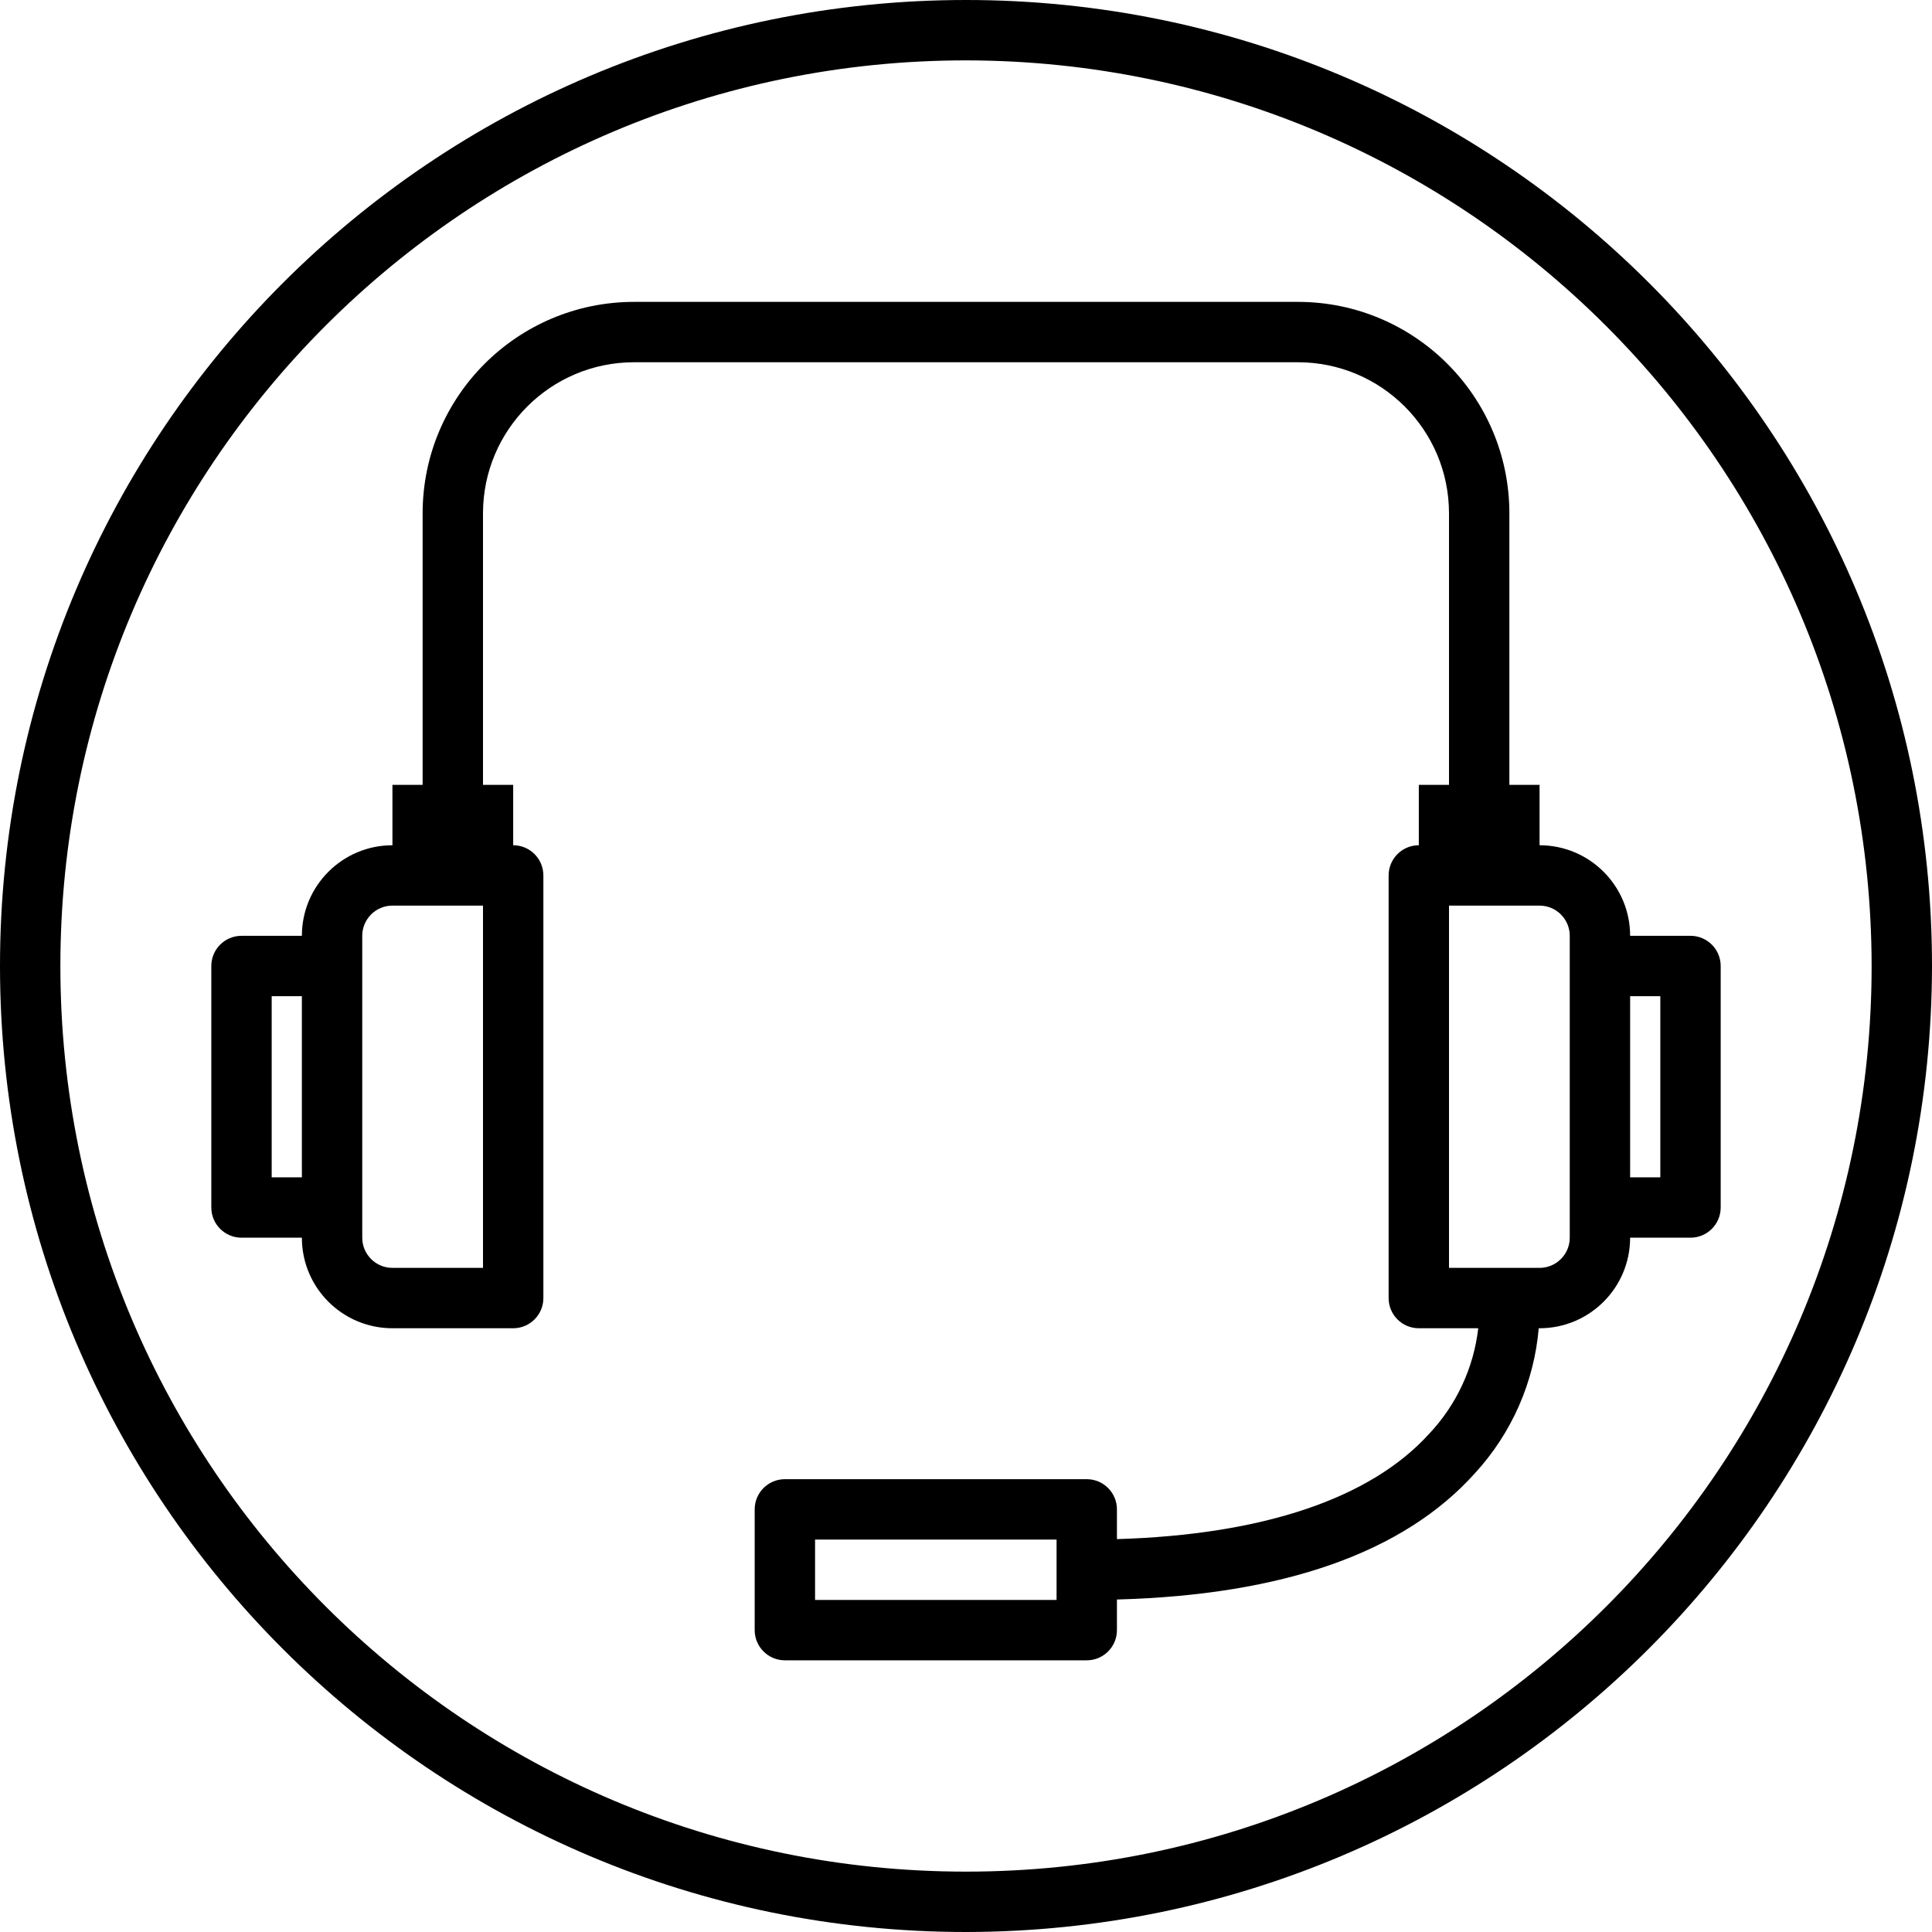 <?xml version="1.0" encoding="iso-8859-1"?>
<!-- Generator: Adobe Illustrator 19.0.0, SVG Export Plug-In . SVG Version: 6.00 Build 0)  -->
<svg version="1.1" id="Capa_1" xmlns="http://www.w3.org/2000/svg" xmlns:xlink="http://www.w3.org/1999/xlink" x="0px" y="0px"
	 viewBox="0 0 512 512" style="enable-background:new 0 0 512 512;" xml:space="preserve">
<g>
	<g>
		<g>
			<path d="M256,0C114.615,0,0,114.615,0,256s114.615,256,256,256c141.319-0.159,255.841-114.681,256-256
				C512,114.615,397.385,0,256,0z M256,496C123.452,496,16,388.548,16,256S123.452,16,256,16c132.486,0.15,239.85,107.514,240,240
				C496,388.548,388.548,496,256,496z"/>
			<path d="M448,248h-16c0-13.255-10.745-24-24-24v-16h-8v-72c-0.035-30.913-25.087-55.965-56-56H168
				c-30.913,0.035-55.965,25.087-56,56v72h-8v16c-13.255,0-24,10.745-24,24H64c-4.418,0-8,3.582-8,8v64c0,4.418,3.582,8,8,8h16
				c0,13.255,10.745,24,24,24h32c4.418,0,8-3.582,8-8V232c0-4.418-3.582-8-8-8v-16h-8v-72c0.026-22.08,17.92-39.974,40-40h176
				c22.08,0.026,39.974,17.92,40,40v72h-8v16c-4.418,0-8,3.582-8,8v112c0,4.418,3.582,8,8,8h15.748
				c-1.196,10.434-5.733,20.276-13.036,28c-15.561,17.157-44.061,26.735-82.712,27.882V400c0-4.418-3.582-8-8-8h-80
				c-4.418,0-8,3.582-8,8v32c0,4.418,3.582,8,8,8h80c4.418,0,8-3.582,8-8v-8.112c44.146-1.198,76.049-12.451,94.888-33.488
				c9.783-10.637,15.667-24.166,16.894-38.4H408c13.255,0,24-10.745,24-24h16c4.418,0,8-3.582,8-8v-64
				C456,251.582,452.418,248,448,248z M72,312v-48h8v48H72z M128,336h-24c-4.418,0-8-3.582-8-8v-8v-64v-8c0-4.418,3.582-8,8-8h24
				V336z M280,424h-64v-16h64V424z M416,328c0,4.418-3.582,8-8,8h-24v-96h24c4.418,0,8,3.582,8,8v8v64V328z M440,312h-8v-48h8V312z"
				/>
		</g>
	</g>
</g>
<g>
</g>
<g>
</g>
<g>
</g>
<g>
</g>
<g>
</g>
<g>
</g>
<g>
</g>
<g>
</g>
<g>
</g>
<g>
</g>
<g>
</g>
<g>
</g>
<g>
</g>
<g>
</g>
<g>
</g>
</svg>
